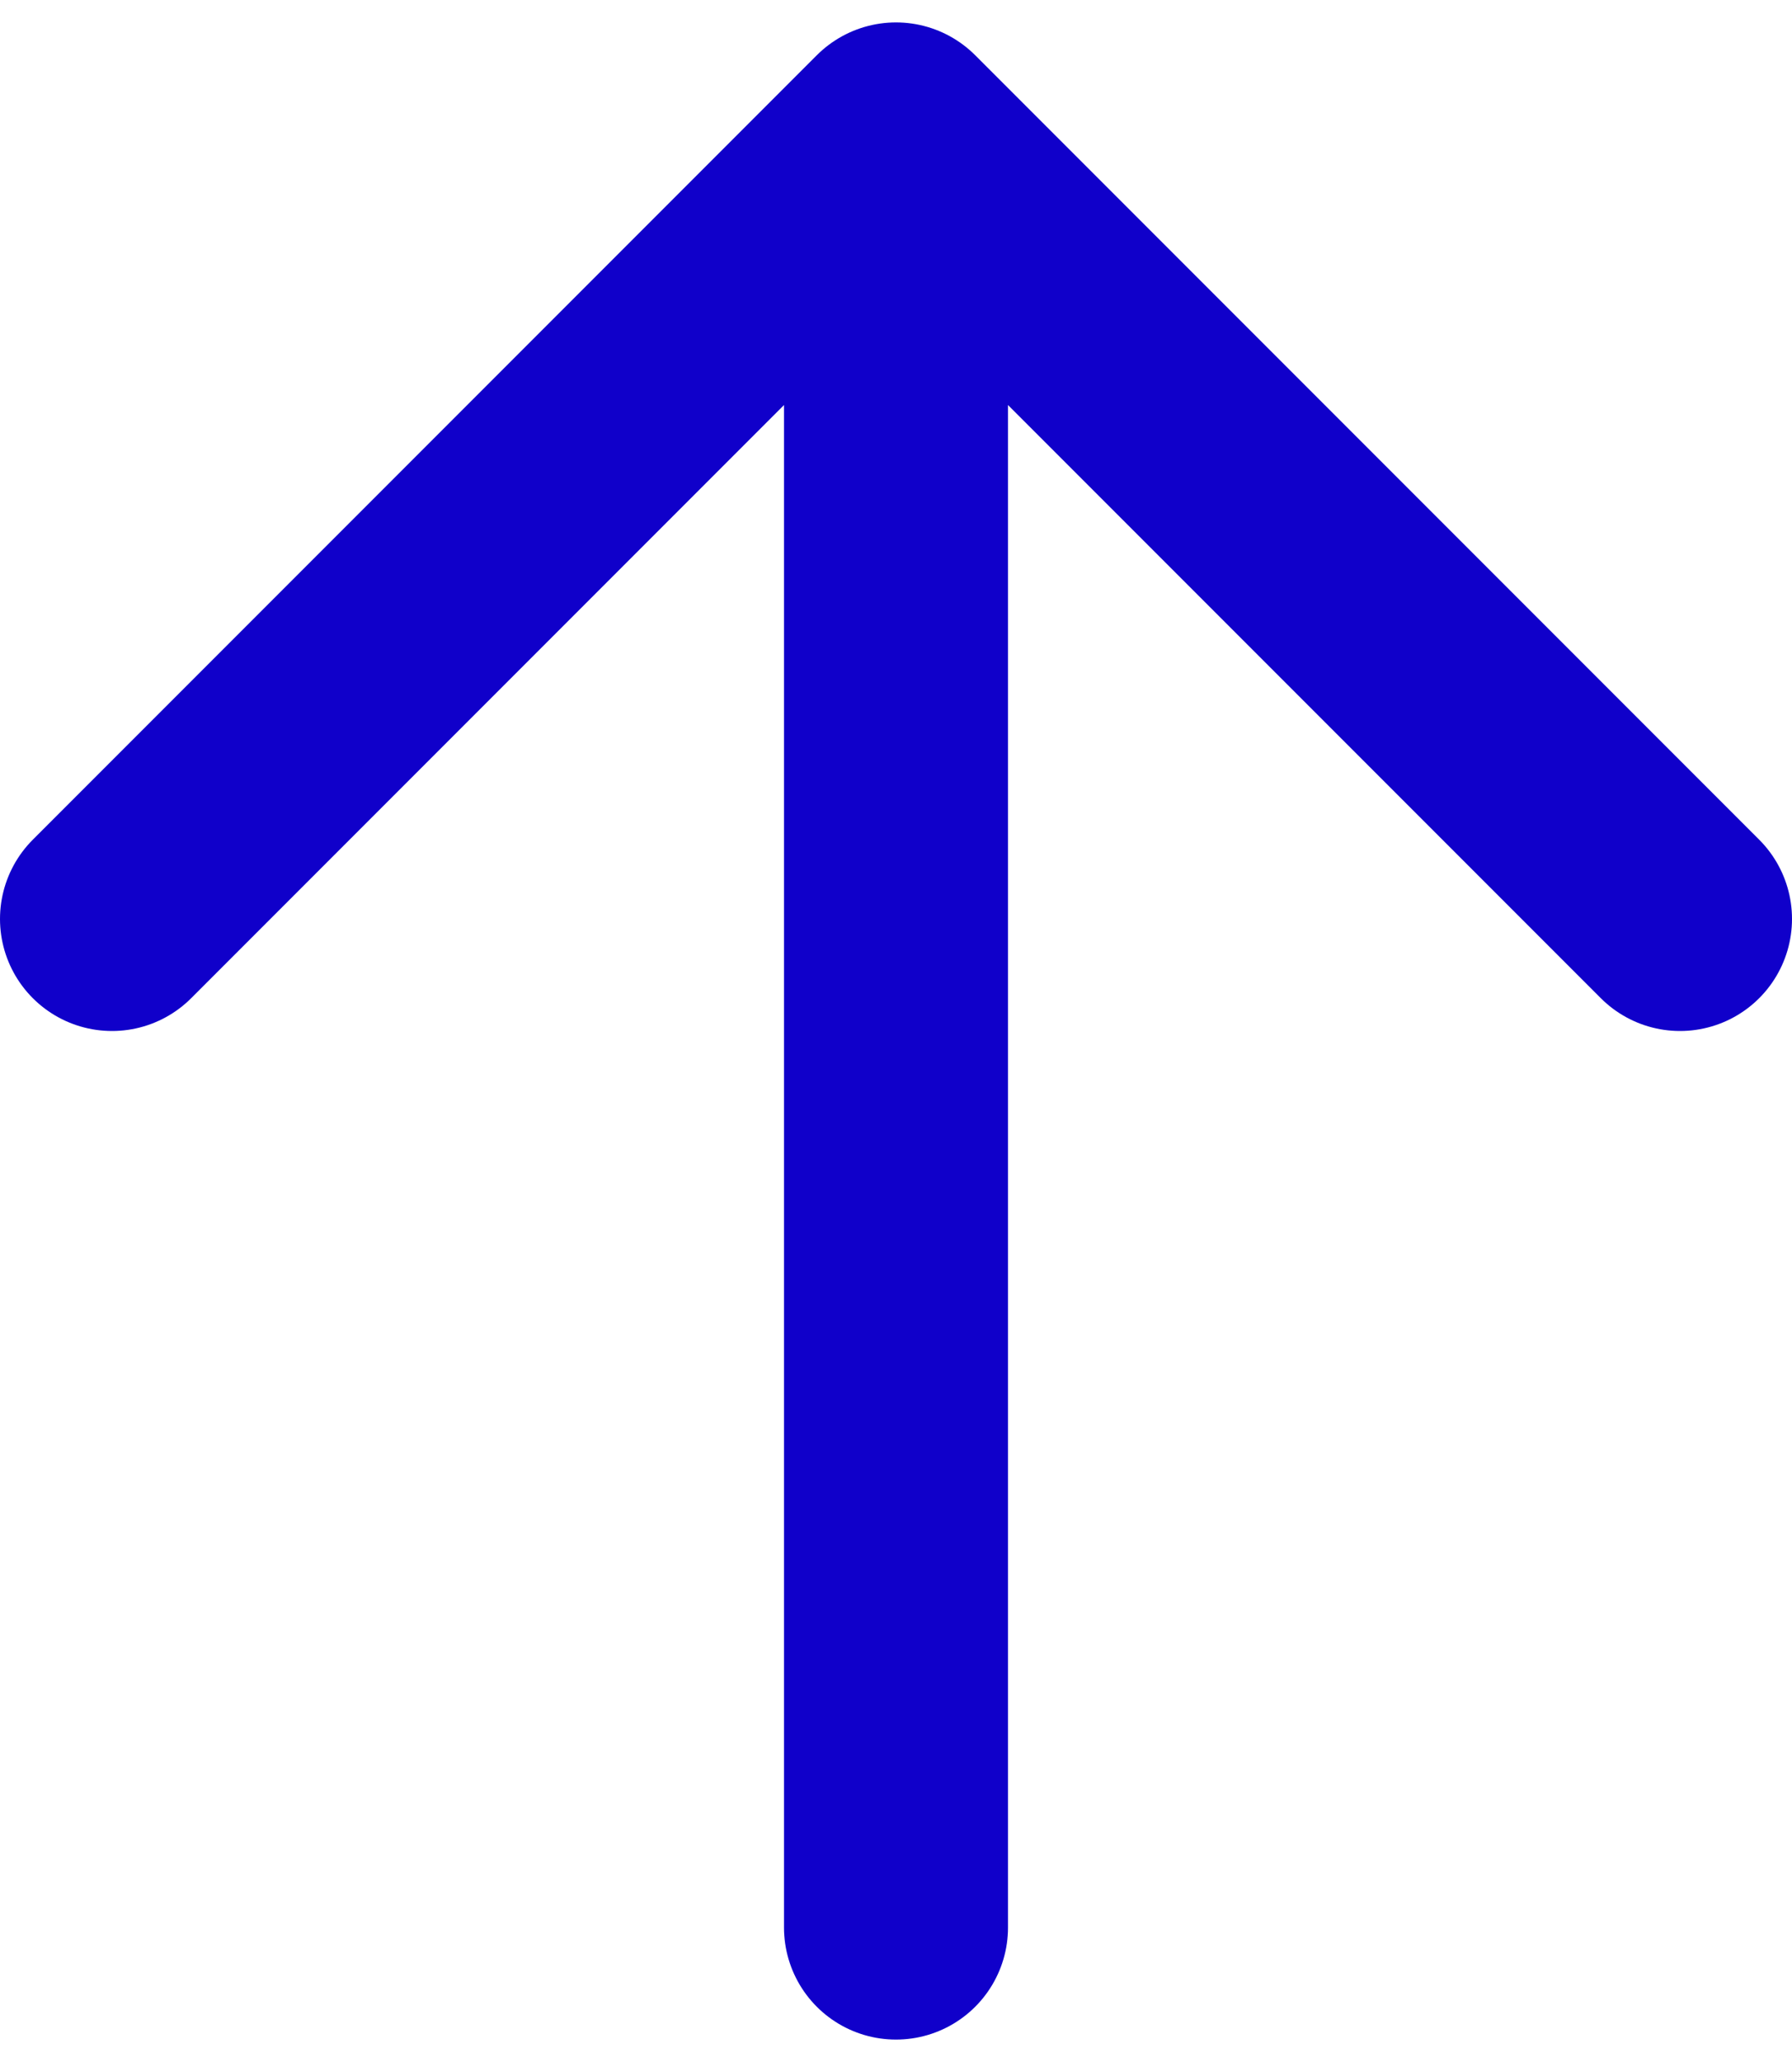 <svg width="40" height="46" viewBox="0 0 40 46" fill="none" xmlns="http://www.w3.org/2000/svg">
<path d="M20 43V3M2.5 20.5L20 3L37.5 20.5" stroke="#1000CA" stroke-width="5" stroke-linecap="round" stroke-linejoin="round"/>
</svg>
